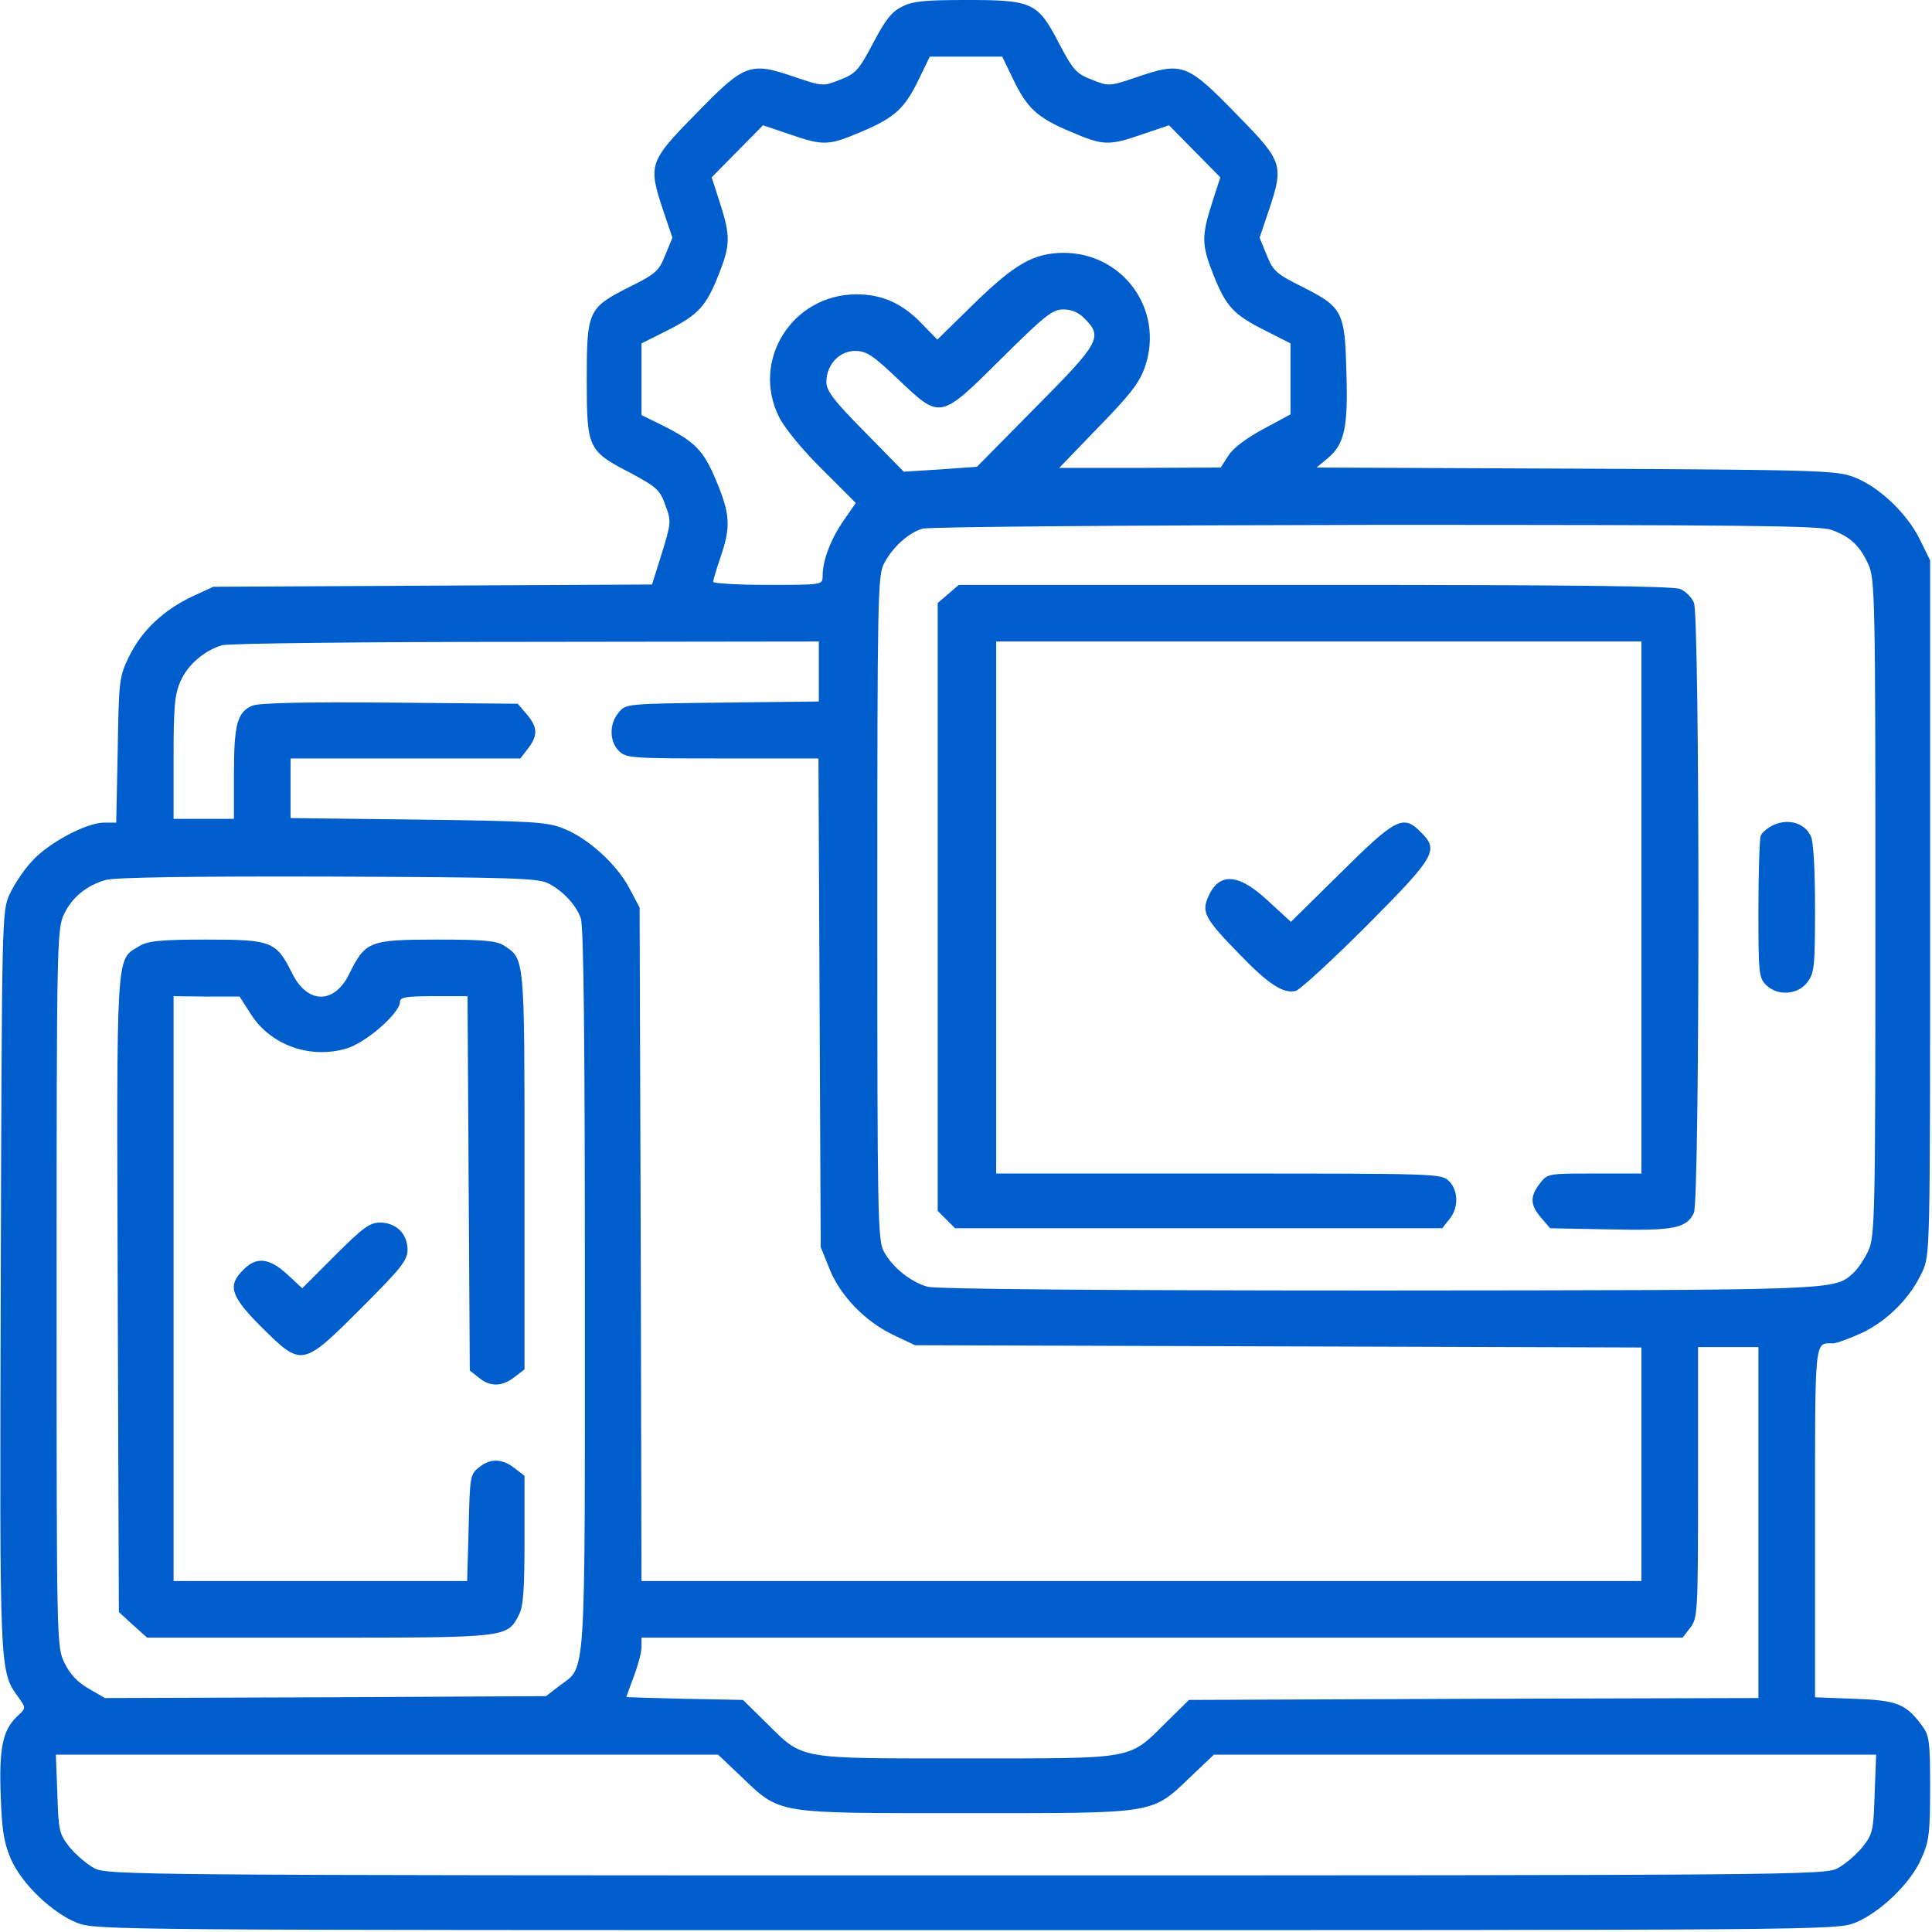<?xml version="1.0" standalone="no"?>
<!DOCTYPE svg PUBLIC "-//W3C//DTD SVG 20010904//EN"
 "http://www.w3.org/TR/2001/REC-SVG-20010904/DTD/svg10.dtd">
<svg version="1.0" xmlns="http://www.w3.org/2000/svg"
 width="512pt" height="512pt" viewBox="0 0 512 512"
 preserveAspectRatio="xMidYMid meet">

<g transform="translate(0,512) scale(0.1,-0.1)"
fill="#005dcc" stroke="none">
<path d="M2390 5102 c-27 -13 -44 -35 -76 -96 -38 -72 -46 -81 -87 -97 -45
-18 -47 -18 -118 6 -123 42 -134 38 -270 -102 -117 -119 -121 -131 -84 -243
l27 -80 -19 -46 c-16 -41 -25 -50 -94 -84 -111 -56 -114 -63 -114 -247 0 -182
3 -188 117 -247 67 -36 77 -44 91 -84 16 -43 16 -47 -9 -128 l-26 -83 -582 -3
-581 -3 -56 -26 c-76 -36 -133 -90 -166 -157 -27 -55 -28 -63 -31 -249 l-4
-193 -32 0 c-47 0 -148 -54 -191 -102 -21 -22 -47 -61 -59 -87 -21 -46 -21
-49 -24 -1026 -3 -1058 -4 -1032 49 -1106 18 -26 18 -26 -7 -49 -37 -36 -47
-84 -42 -211 3 -91 9 -124 27 -166 29 -66 110 -143 176 -169 49 -19 103 -19
2355 -19 2252 0 2306 0 2355 19 65 26 147 103 176 169 21 46 24 67 24 189 0
122 -2 139 -21 164 -43 59 -67 68 -179 72 l-105 4 0 463 c0 497 -2 475 48 475
9 0 44 13 77 28 68 33 127 92 159 161 21 46 21 47 21 966 l0 920 -28 57 c-34
68 -108 139 -175 164 -44 17 -96 19 -735 22 l-688 3 30 25 c44 37 54 81 49
230 -4 158 -10 170 -117 224 -69 34 -78 43 -94 84 l-19 46 27 80 c37 112 33
124 -84 243 -136 140 -147 144 -270 102 -71 -24 -73 -24 -118 -6 -41 16 -49
25 -87 97 -56 108 -70 114 -246 114 -109 0 -142 -3 -170 -18z m295 -192 c37
-77 64 -102 152 -139 87 -37 100 -38 190 -7 l71 24 68 -69 68 -69 -22 -68
c-28 -88 -28 -111 4 -191 33 -83 53 -105 137 -147 l67 -34 0 -94 0 -94 -72
-39 c-45 -24 -81 -51 -93 -71 l-20 -31 -214 -1 -214 0 105 109 c86 88 109 119
123 161 50 150 -59 300 -217 300 -78 -1 -127 -28 -236 -134 l-98 -96 -40 41
c-51 54 -105 79 -174 79 -170 0 -281 -175 -205 -326 14 -28 62 -87 114 -138
l89 -89 -34 -49 c-34 -50 -54 -104 -54 -145 0 -23 -1 -23 -145 -23 -80 0 -145
4 -145 8 0 5 9 35 20 67 27 79 25 113 -12 201 -34 81 -55 103 -145 148 l-53
26 0 95 0 95 68 34 c83 42 103 64 136 147 32 80 32 103 4 191 l-22 68 68 69
68 69 71 -24 c90 -31 103 -30 190 7 88 37 115 62 152 139 l29 60 96 0 96 0 29
-60z m190 -635 c48 -48 39 -64 -131 -235 l-155 -157 -97 -7 -97 -6 -102 104
c-84 85 -103 110 -103 134 0 45 34 82 76 82 30 0 47 -11 114 -75 113 -107 110
-108 274 55 115 114 135 130 164 130 22 0 41 -8 57 -25z m1978 -559 c50 -18
76 -42 98 -91 18 -38 19 -87 19 -910 0 -823 -1 -872 -19 -910 -10 -22 -28 -48
-39 -58 -52 -47 -27 -46 -1257 -47 -768 0 -1173 4 -1197 10 -45 13 -93 51
-116 94 -16 29 -17 99 -17 911 0 821 1 882 18 912 23 44 66 82 102 92 17 5
554 9 1200 10 962 0 1177 -2 1208 -13z m-2683 -376 l0 -79 -256 -3 c-255 -3
-256 -3 -275 -27 -25 -30 -24 -76 1 -101 19 -19 33 -20 275 -20 l254 0 3 -647
3 -648 23 -57 c29 -73 96 -141 170 -176 l57 -27 963 -3 962 -3 0 -309 0 -310
-1325 0 -1325 0 -2 893 -3 892 -27 51 c-34 64 -110 133 -174 158 -44 18 -81
20 -386 24 l-338 4 0 79 0 79 304 0 305 0 20 26 c27 35 26 57 -3 91 l-24 28
-338 3 c-231 2 -346 -1 -365 -8 -40 -17 -49 -49 -49 -180 l0 -120 -80 0 -80 0
0 163 c0 136 3 168 19 203 19 43 63 80 109 94 15 5 377 9 805 9 l777 1 0 -80z
m-715 -562 c39 -21 71 -56 84 -91 8 -19 11 -331 11 -984 0 -1063 4 -996 -68
-1051 l-35 -27 -585 -3 -584 -2 -43 25 c-29 16 -50 39 -64 68 -21 43 -21 49
-21 993 0 904 1 951 19 990 21 45 59 77 111 92 22 7 239 10 590 9 496 -2 558
-4 585 -19z m3205 -1693 l0 -465 -755 -2 -754 -3 -63 -62 c-98 -97 -78 -93
-528 -93 -450 0 -430 -4 -528 93 l-63 62 -154 3 c-85 2 -155 4 -155 5 0 1 9
26 20 55 11 29 20 63 20 77 l0 25 1379 0 1380 0 20 26 c20 26 21 38 21 385 l0
359 80 0 80 0 0 -465z m-2699 -670 c109 -104 86 -100 599 -100 513 0 490 -4
599 100 l58 55 877 0 878 0 -4 -104 c-3 -99 -5 -106 -33 -142 -17 -20 -46 -45
-65 -55 -33 -18 -113 -19 -2310 -19 -2197 0 -2277 1 -2310 19 -19 10 -48 35
-65 55 -28 36 -30 43 -33 142 l-4 104 878 0 877 0 58 -55z"/>
<path d="M2513 3546 l-28 -24 0 -806 0 -805 23 -23 23 -23 645 0 646 0 19 24
c25 30 24 76 -1 101 -20 20 -33 20 -610 20 l-590 0 0 705 0 705 855 0 855 0 0
-705 0 -705 -124 0 c-123 0 -125 0 -145 -26 -27 -35 -26 -57 3 -91 l24 -28
157 -3 c171 -4 205 3 224 44 16 35 16 1583 0 1617 -6 14 -22 30 -36 36 -17 8
-297 11 -968 11 l-944 0 -28 -24z"/>
<path d="M4703 2935 c-16 -7 -33 -20 -37 -30 -3 -9 -6 -97 -6 -196 0 -166 1
-180 20 -199 30 -30 83 -27 109 6 19 25 21 40 21 195 0 104 -4 178 -11 193
-16 34 -57 47 -96 31z"/>
<path d="M3554 2808 l-133 -131 -61 56 c-79 74 -131 76 -159 8 -17 -39 -6 -58
83 -149 78 -81 117 -106 150 -98 11 3 96 81 189 174 182 183 191 199 142 247
-46 47 -66 37 -211 -107z"/>
<path d="M368 2612 c-61 -37 -59 -1 -56 -922 l3 -842 37 -34 38 -34 455 0
c500 0 499 0 530 60 12 23 15 67 15 199 l0 170 -26 20 c-33 26 -65 27 -95 2
-23 -18 -24 -26 -27 -160 l-4 -141 -389 0 -389 0 0 775 0 775 88 -1 87 0 30
-47 c52 -81 155 -119 252 -91 51 14 143 94 143 124 0 12 15 15 90 15 l89 0 3
-496 3 -496 24 -19 c30 -25 62 -24 95 2 l26 20 0 525 c0 568 1 562 -54 598
-21 13 -53 16 -180 16 -177 0 -188 -5 -230 -90 -39 -81 -110 -82 -151 -1 -43
87 -55 91 -229 91 -124 0 -156 -4 -178 -18z"/>
<path d="M888 1793 l-87 -87 -40 37 c-48 44 -82 47 -116 12 -43 -42 -34 -70
48 -152 107 -106 108 -106 264 50 106 106 123 127 123 155 0 42 -30 72 -73 72
-27 0 -45 -13 -119 -87z"/>
</g>
</svg>
